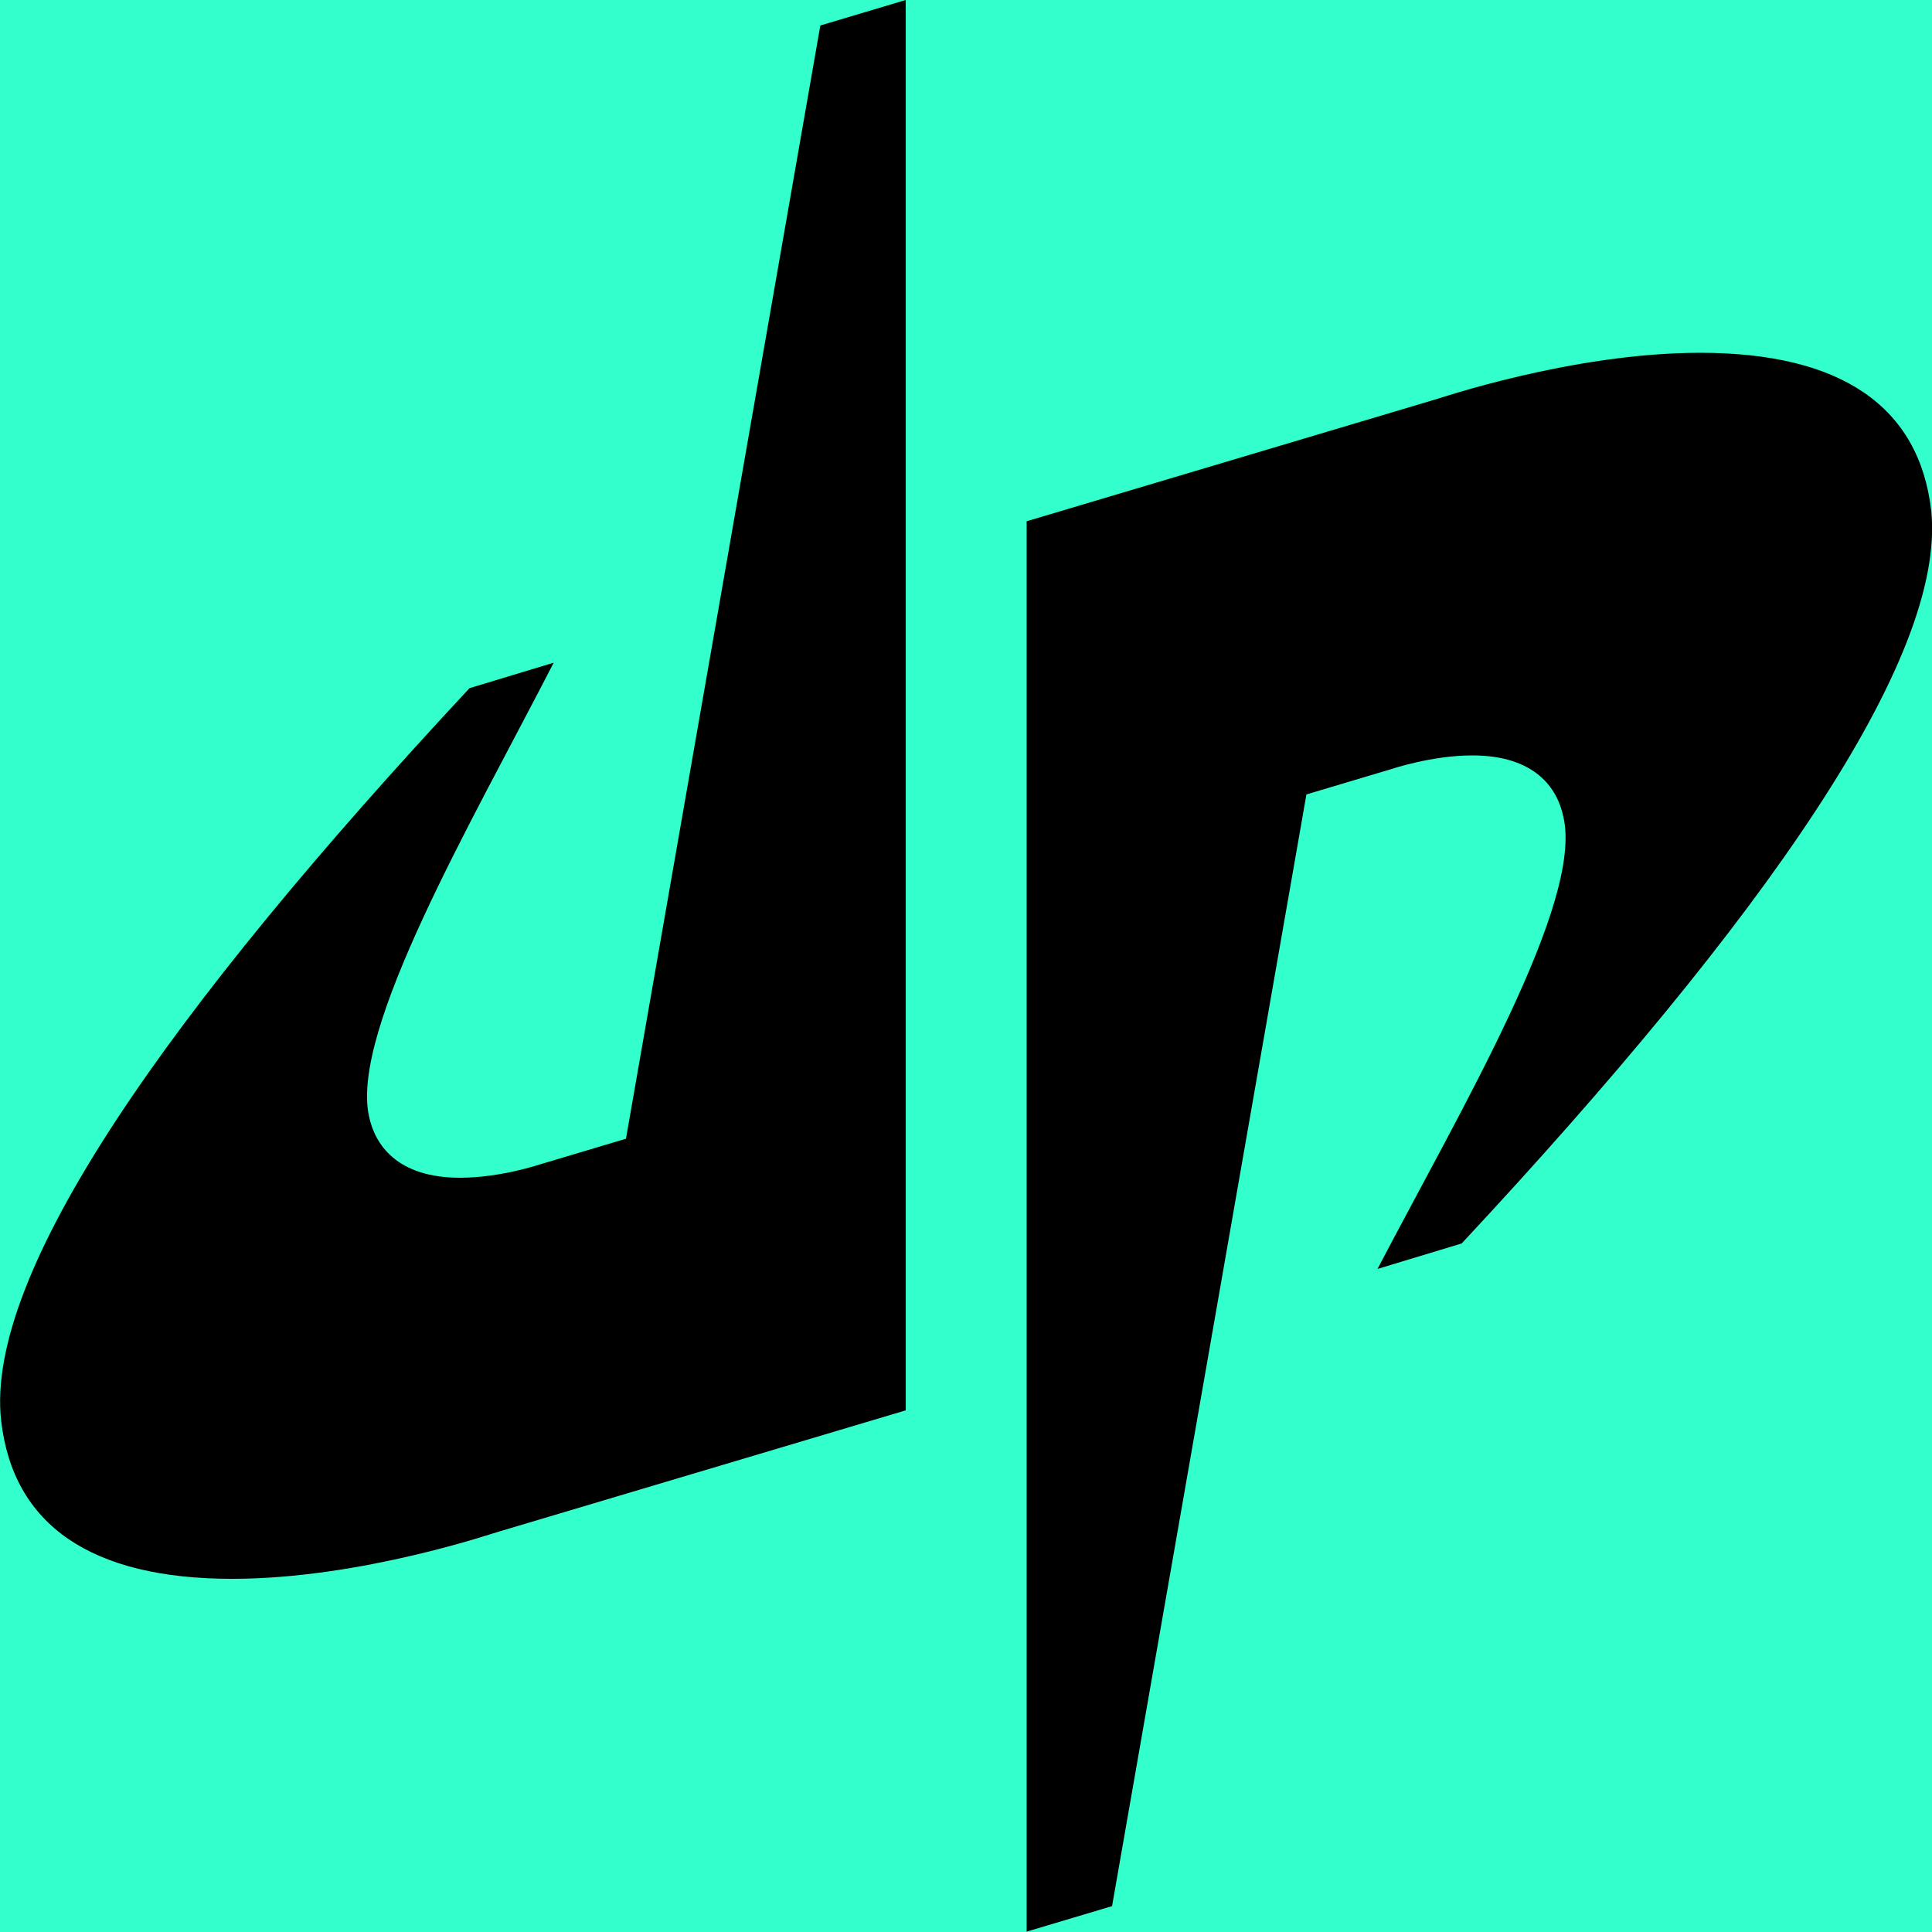 <?xml version="1.0" encoding="UTF-8"?><svg id="_Слой_2" xmlns="http://www.w3.org/2000/svg" width="50" height="50" viewBox="0 0 50 50"><defs><style>.cls-1,.cls-2{stroke-width:0px;}.cls-2{fill:#3fc;}</style></defs><g id="dp"><g id="dp-2"><rect class="cls-2" width="50" height="50"/><path id="path12" class="cls-1" d="M12.16,17.8C4.32,26.21-.4,32.96.03,36.77c.31,2.7,2.33,4.09,5.98,4.09,3.34,0,6.83-1.21,6.86-1.21l10.57-3.15V0l-2.21.66-5.03,28.81-2.21.66s-1.04.35-2.08.35c-1.65,0-2.21-.87-2.36-1.59-.49-2.22,2.64-7.58,4.78-11.74l-2.18.66Z"/><path id="path14" class="cls-1" d="M37.81,32.2c7.88-8.45,12.56-15.17,12.17-18.98-.31-2.7-2.33-4.09-5.98-4.09-3.34,0-6.83,1.21-6.86,1.21l-10.57,3.15v36.5l2.21-.66,5.03-28.77,2.21-.66s1.04-.35,2.08-.35c1.65,0,2.21.87,2.36,1.59.52,2.22-2.64,7.55-4.81,11.7l2.18-.66Z"/></g></g></svg>